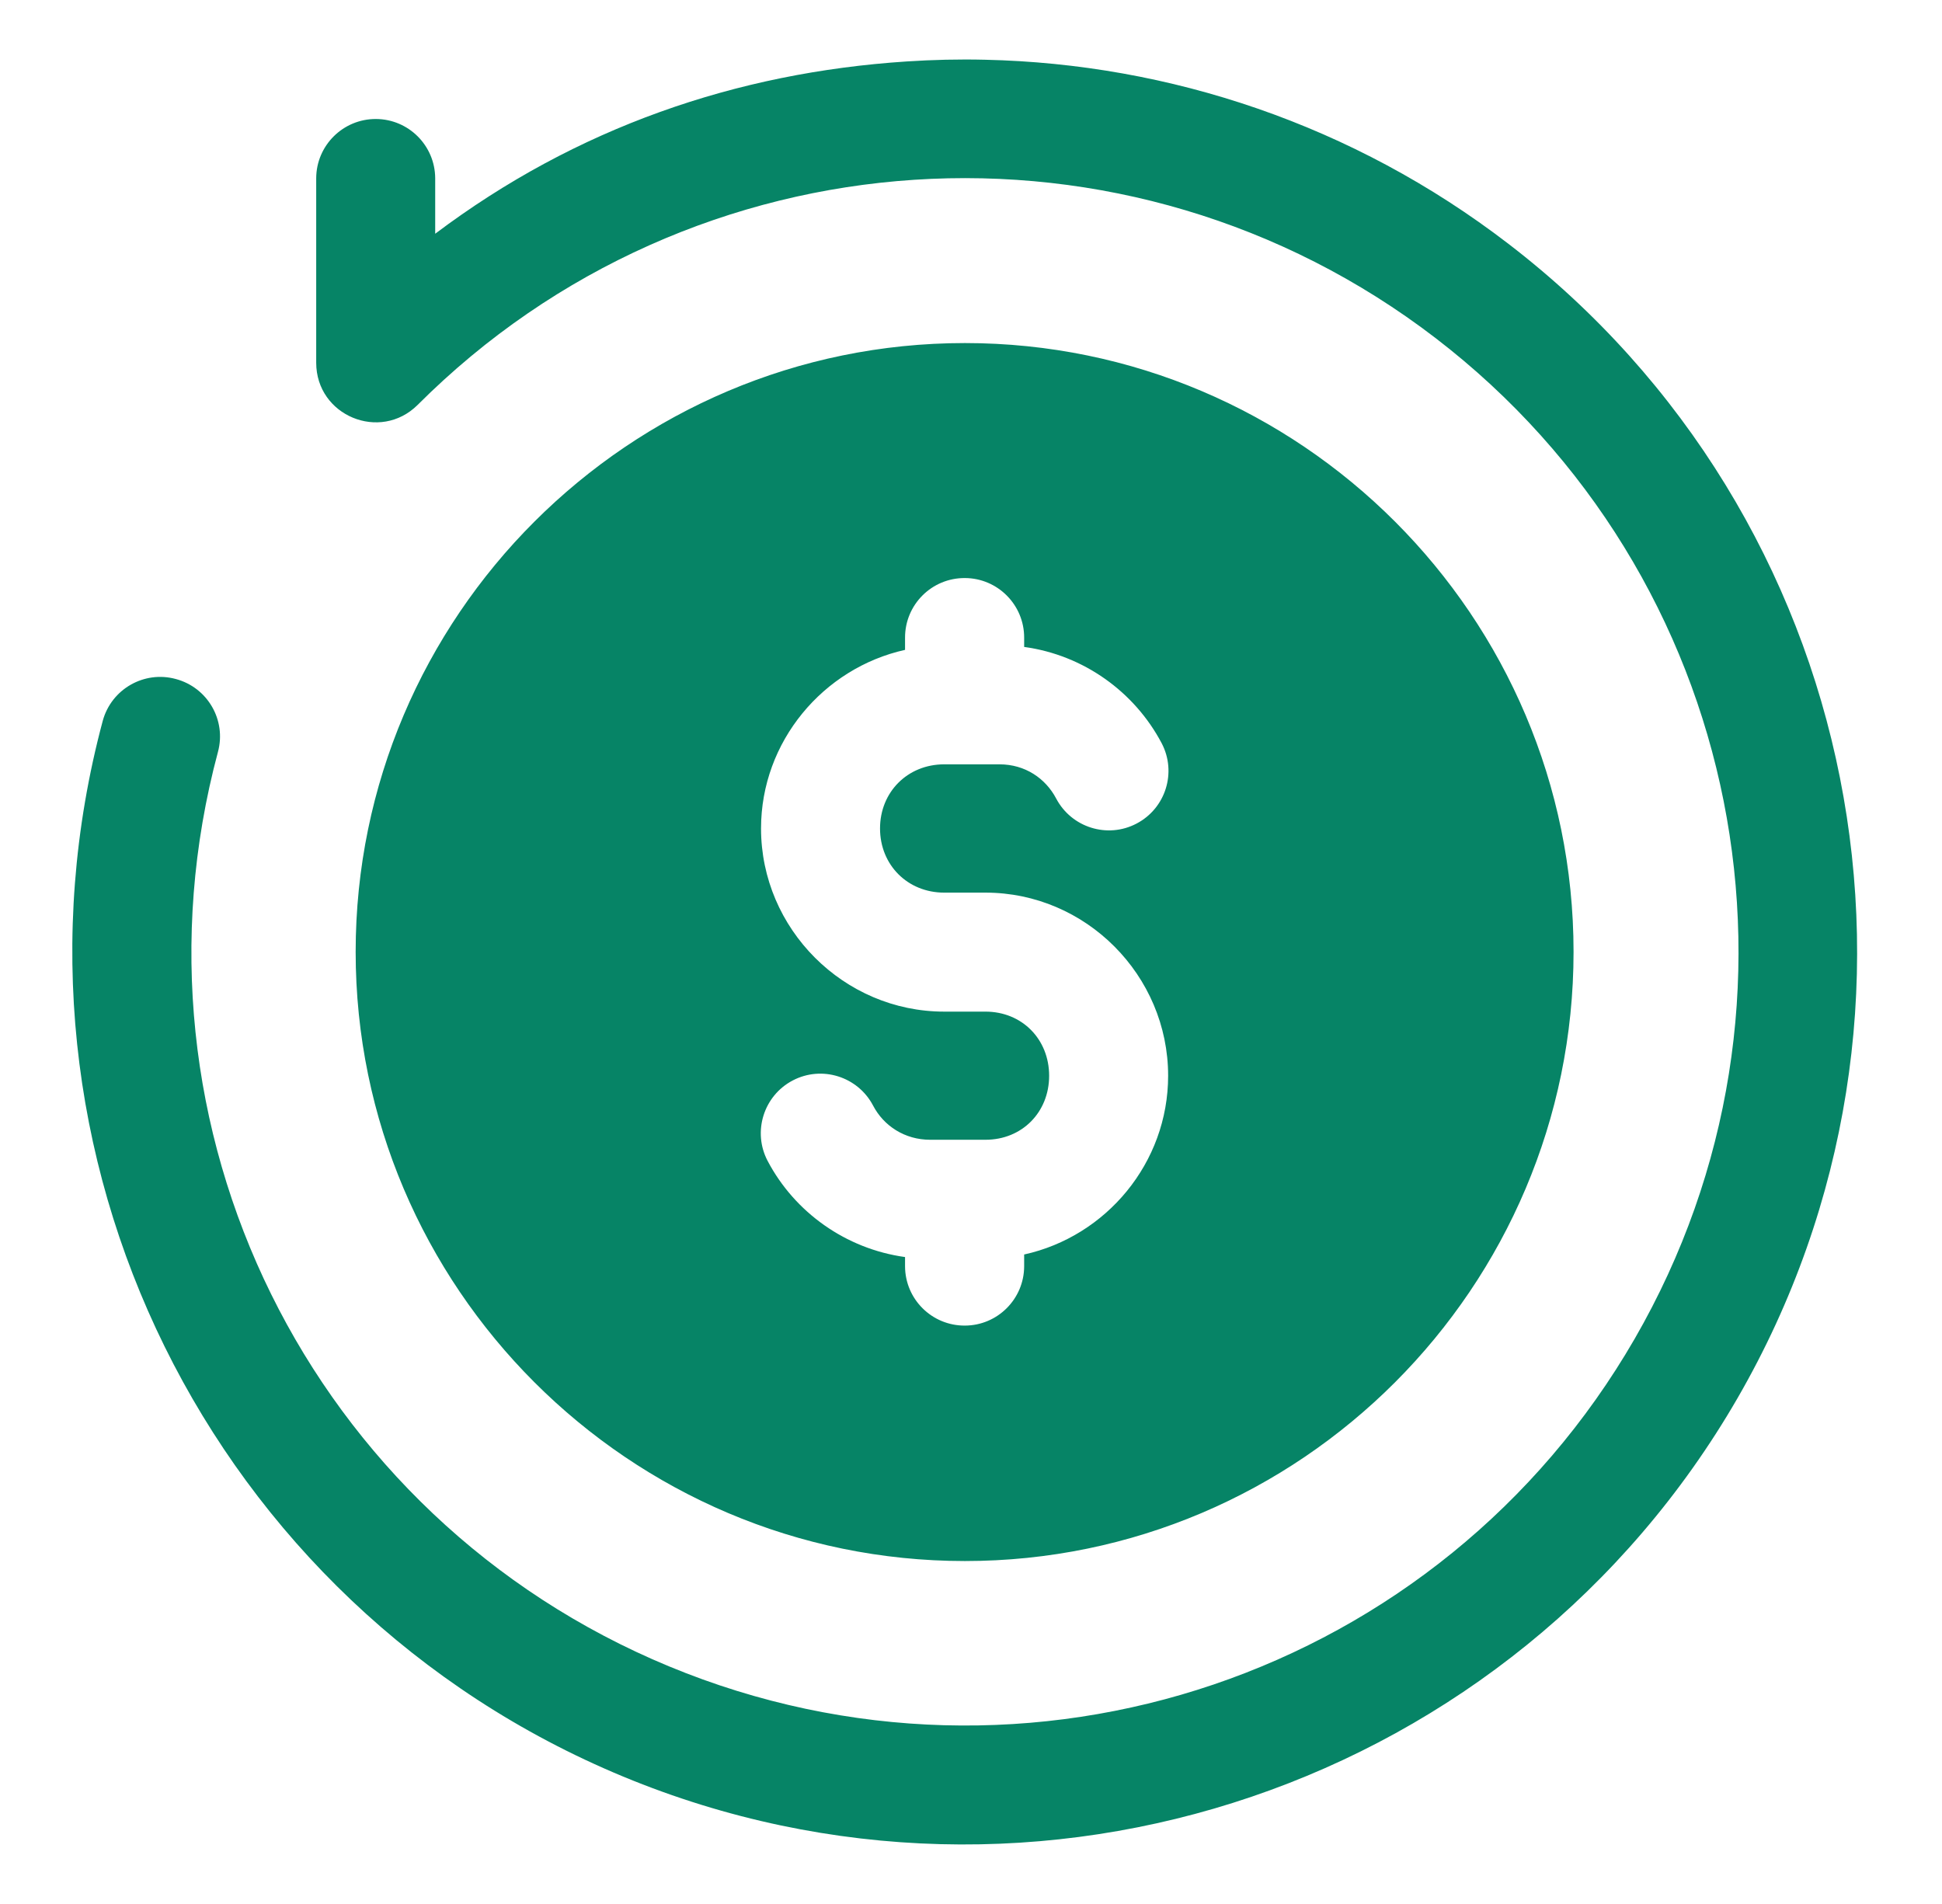 <svg width="51" height="50" viewBox="0 0 51 50" fill="none" xmlns="http://www.w3.org/2000/svg">
<path d="M25.875 1.569C25.185 1.552 24.494 1.569 23.807 1.614C19.347 1.906 15.138 3.347 11.429 6.138V4.681C11.425 3.823 10.73 3.128 9.872 3.125C9.01 3.122 8.307 3.819 8.304 4.681V9.525C8.304 10.917 9.982 11.613 10.968 10.633C18.185 3.417 29.608 2.669 37.704 8.881C45.799 15.094 48.03 26.319 42.93 35.156C37.827 43.994 26.996 47.666 17.568 43.759C8.14 39.853 3.082 29.602 5.724 19.745C5.949 18.911 5.452 18.053 4.616 17.831C3.785 17.605 2.927 18.095 2.699 18.927C-0.342 30.277 5.513 42.156 16.368 46.655C27.222 51.152 39.757 46.884 45.632 36.713C51.507 26.541 48.932 13.552 39.61 6.4C35.532 3.27 30.707 1.677 25.875 1.569ZM25.34 9.009C16.526 9.009 9.34 16.184 9.34 24.997C9.34 33.809 16.527 40.994 25.34 40.994C34.152 40.994 41.324 33.808 41.324 24.997C41.324 16.186 34.152 9.009 25.34 9.009ZM25.34 15.18C26.202 15.183 26.899 15.886 26.896 16.748V16.989C28.458 17.202 29.797 18.17 30.508 19.519C30.908 20.283 30.613 21.227 29.847 21.628C29.086 22.028 28.141 21.734 27.738 20.972C27.458 20.439 26.918 20.072 26.249 20.072H24.796C23.837 20.072 23.111 20.797 23.111 21.756C23.111 22.716 23.837 23.441 24.796 23.441H25.34H25.416H25.88C28.518 23.441 30.677 25.614 30.677 28.25C30.677 30.539 29.05 32.47 26.896 32.944V33.255C26.893 34.113 26.197 34.808 25.34 34.811C24.476 34.816 23.771 34.119 23.768 33.255V33.011C22.208 32.795 20.869 31.833 20.16 30.488C19.757 29.725 20.052 28.777 20.816 28.375C21.582 27.972 22.527 28.269 22.929 29.034C23.208 29.567 23.76 29.931 24.427 29.931H25.88C26.841 29.931 27.552 29.209 27.552 28.25C27.552 27.291 26.841 26.566 25.88 26.566H25.34H24.796C22.158 26.566 19.986 24.392 19.986 21.756C19.986 19.474 21.618 17.544 23.768 17.066V16.748C23.765 15.88 24.469 15.175 25.34 15.18Z" fill="#068466"/>
</svg>
